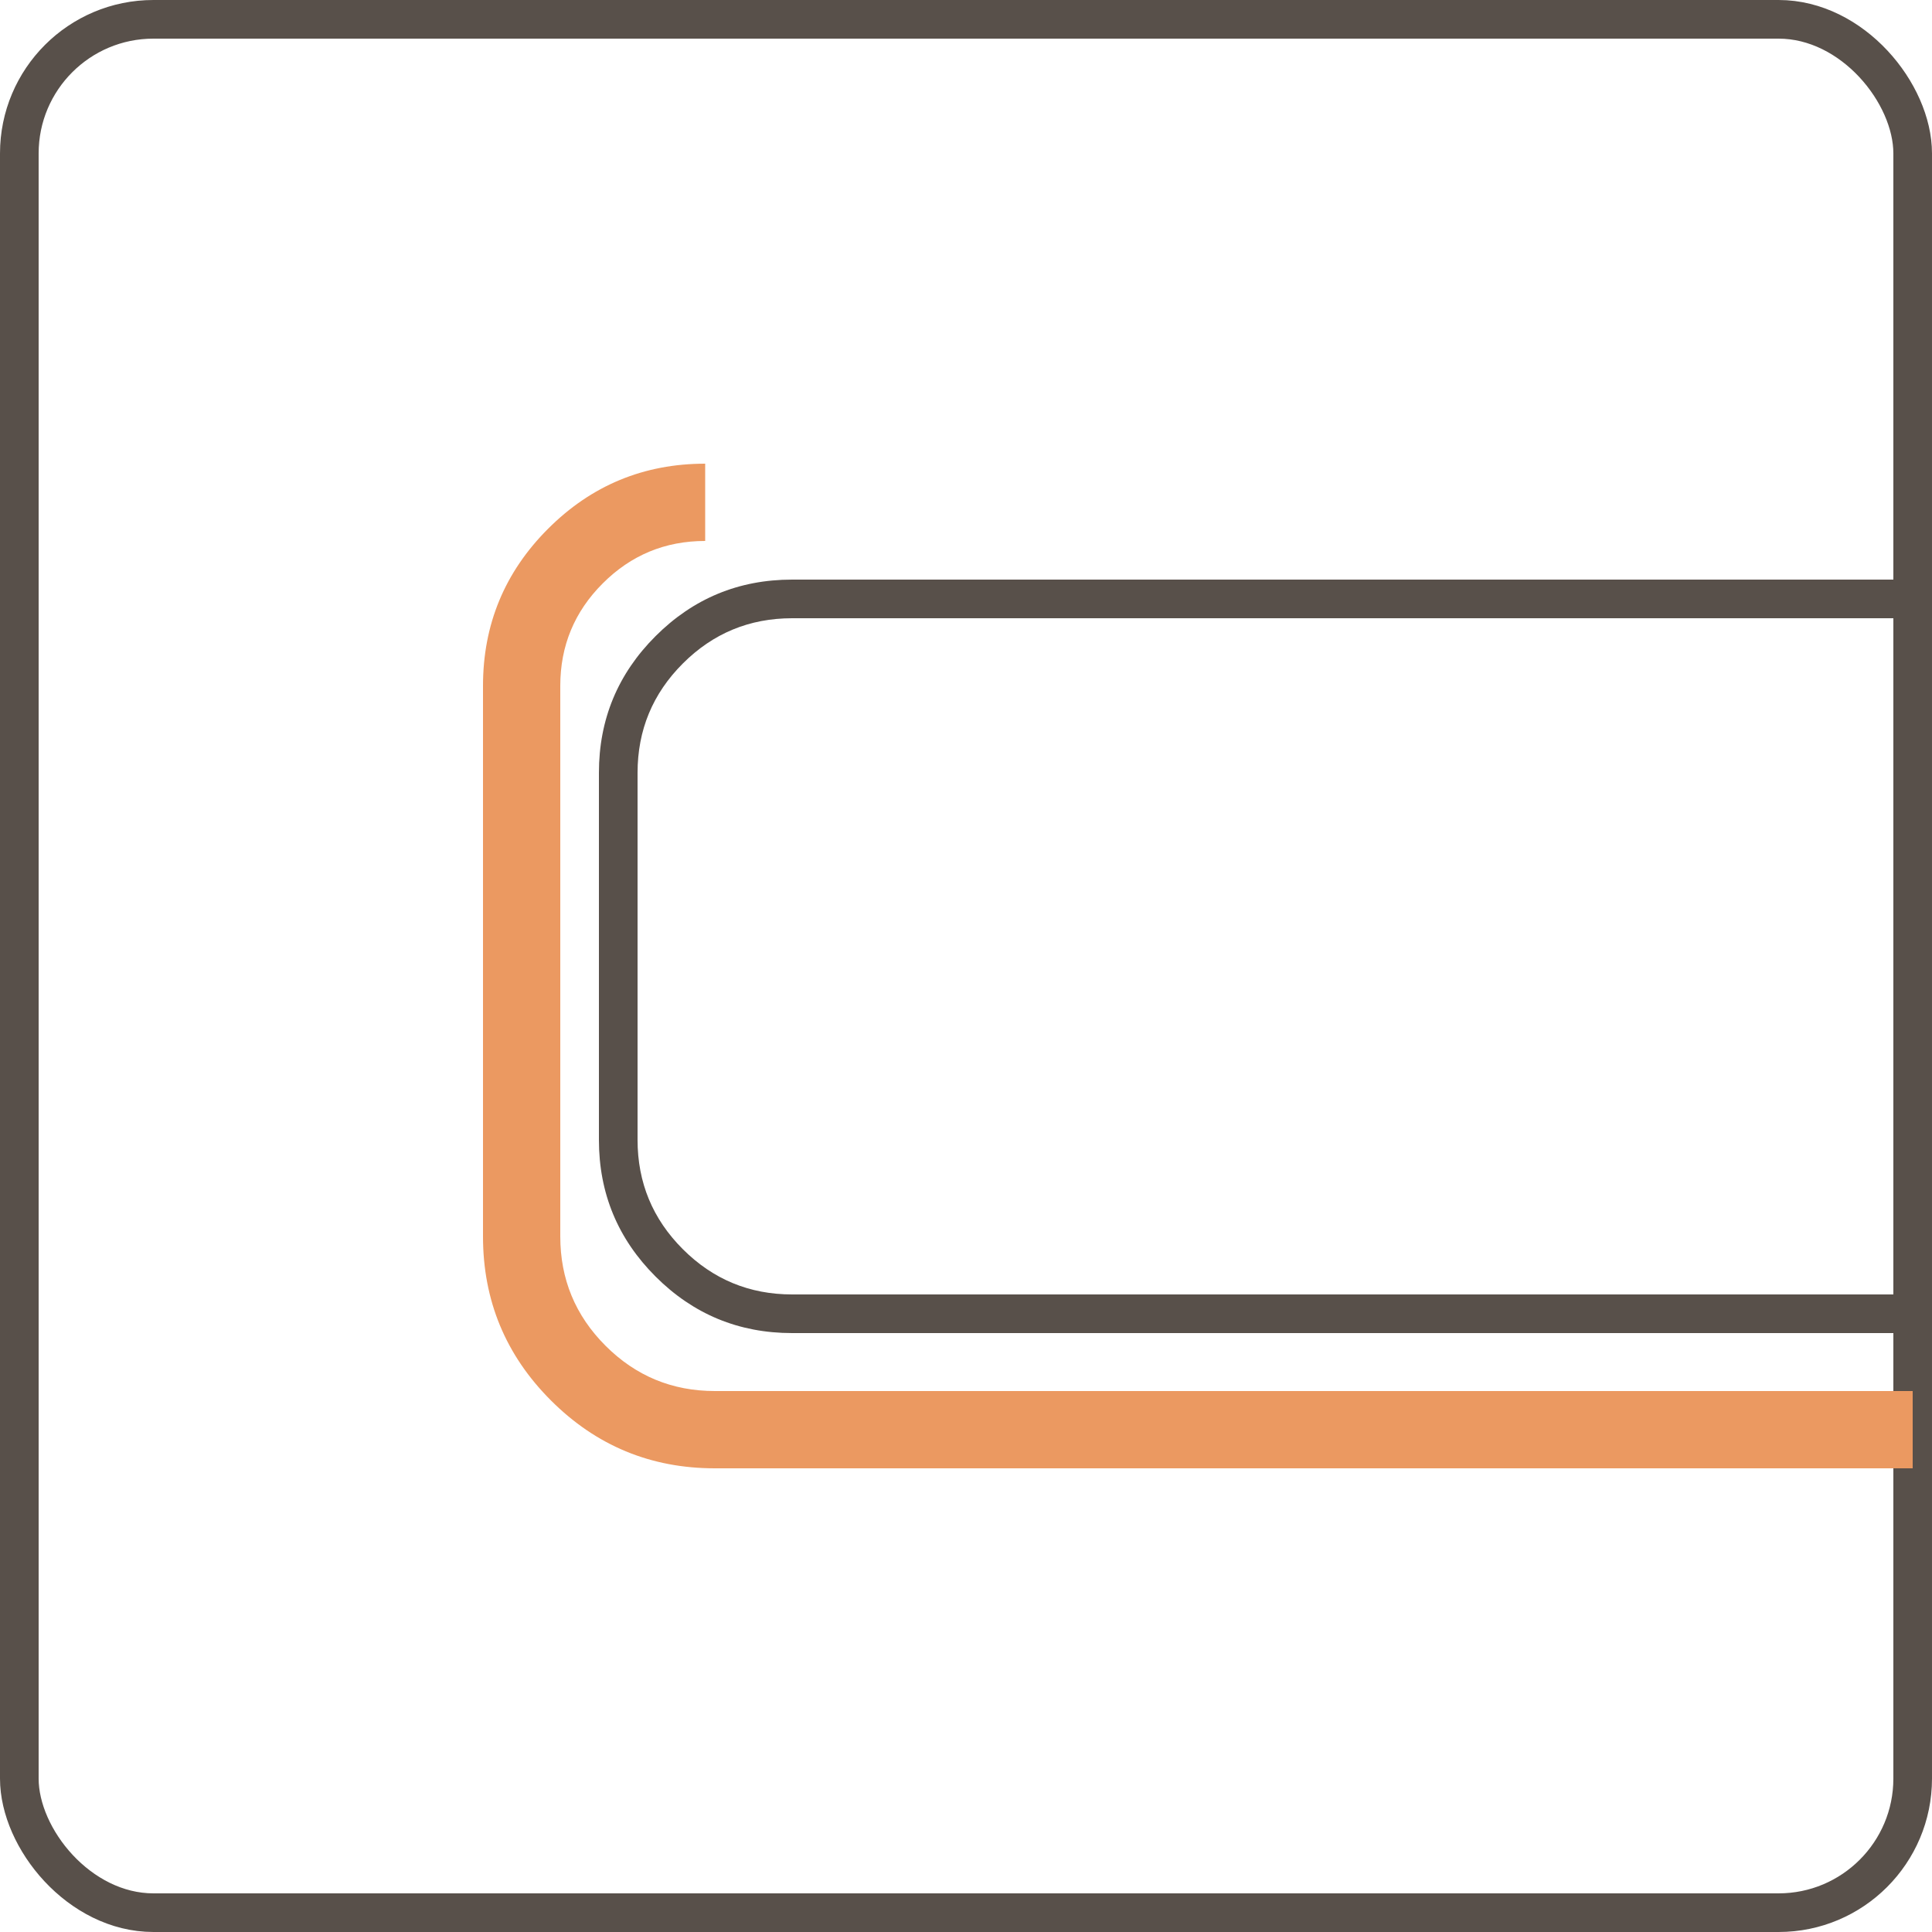 <svg viewBox="0 0 100 100" height="100" width="100" version="1.1" fill="none" xmlns:xlink="http://www.w3.org/1999/xlink" xmlns="http://www.w3.org/2000/svg"><g><g><rect stroke-width="2" fill="none" stroke="#58504A" stroke-opacity="1" fill-opacity="0" rx="6.941" height="98" width="98" y="1" x="1"></rect></g><g><path fill-opacity="1" fill="#58504A" fill-rule="evenodd" d="M41,69L100,69L100,67L41,67Q37.686,67,35.343,64.657Q33,62.314,33,59L33,40Q33,36.686,35.343,34.343Q37.686,32,41,32L100,32L100,30L41,30Q36.858,30,33.929,32.929Q31,35.858,31,40L31,59Q31,63.142,33.929,66.071Q36.858,69,41,69Z"></path></g><g><path fill-opacity="1" fill="#EB9961" fill-rule="evenodd" d="M37,76L99,76L99,72L37,72Q33.686,72,31.343,69.657Q29,67.314,29,64L29,35.5Q29,32.393,31.197,30.197Q33.393,28,36.5,28L36.5,24Q31.737,24,28.368,27.368Q25,30.737,25,35.5L25,64Q25,68.971,28.515,72.485Q32.029,76,37,76Z"></path></g></g></svg>